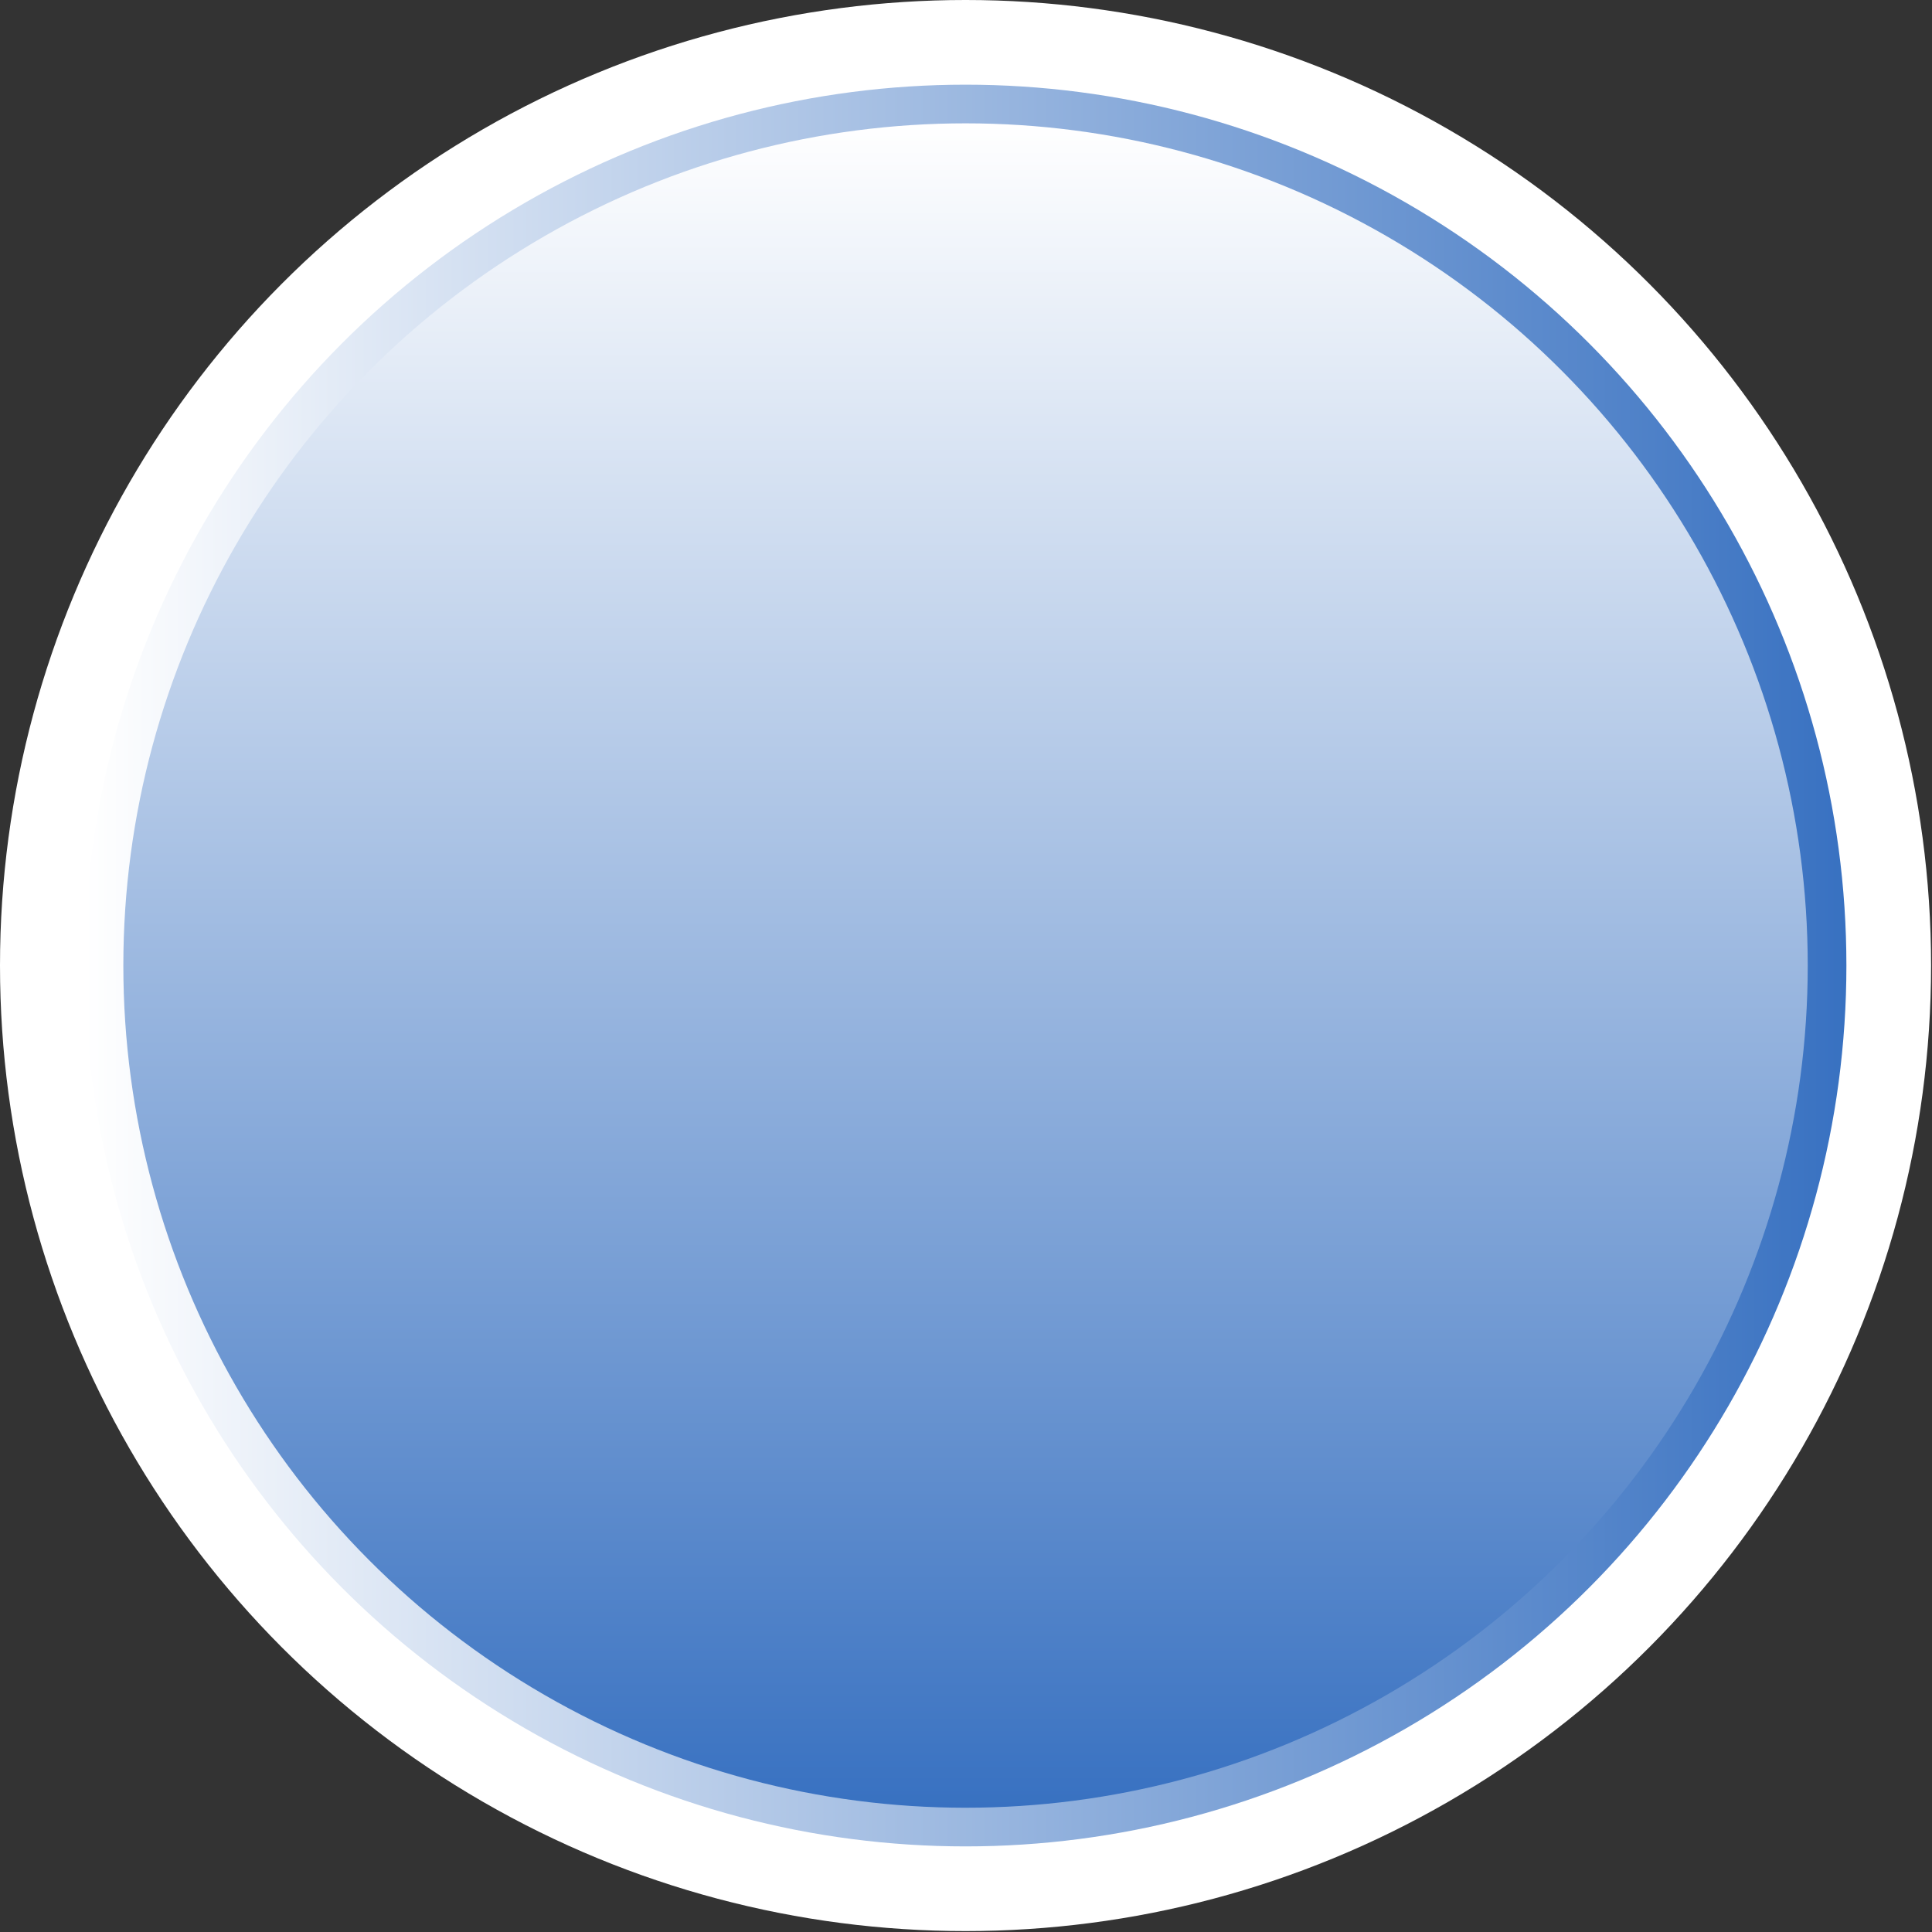 <?xml version="1.0" encoding="UTF-8" standalone="no"?><svg xmlns="http://www.w3.org/2000/svg" fill="#000000" height="209.9" viewBox="0 0 209.9 209.9" width="209.9"><rect x="0" y="0" width="209.9" height="209.9" fill="#333333" stroke="none"/><g><g><linearGradient gradientUnits="userSpaceOnUse" id="a" x1="122.637" x2="87.129" y1="194.616" y2="14.785"><stop offset="0" stop-color="#ffffff"/><stop offset="1" stop-color="#ffffff"/></linearGradient><circle cx="104.9" cy="104.9" fill="url(#a)" r="104.9"/><linearGradient gradientUnits="userSpaceOnUse" id="b" x1="9.194" x2="200.661" y1="104.928" y2="104.928"><stop offset="0" stop-color="#ffffff"/><stop offset="1" stop-color="#3871c1"/></linearGradient><circle cx="104.9" cy="104.9" fill="url(#b)" r="95.7"/><linearGradient gradientTransform="rotate(90 -976.94 -161.882)" gradientUnits="userSpaceOnUse" id="c" x1="-618.635" x2="-801.624" y1="-1243.749" y2="-1243.749"><stop offset="0" stop-color="#3871c1"/><stop offset="1" stop-color="#ffffff"/></linearGradient><circle cx="104.9" cy="104.9" fill="url(#c)" r="91.5"/></g></g></svg>